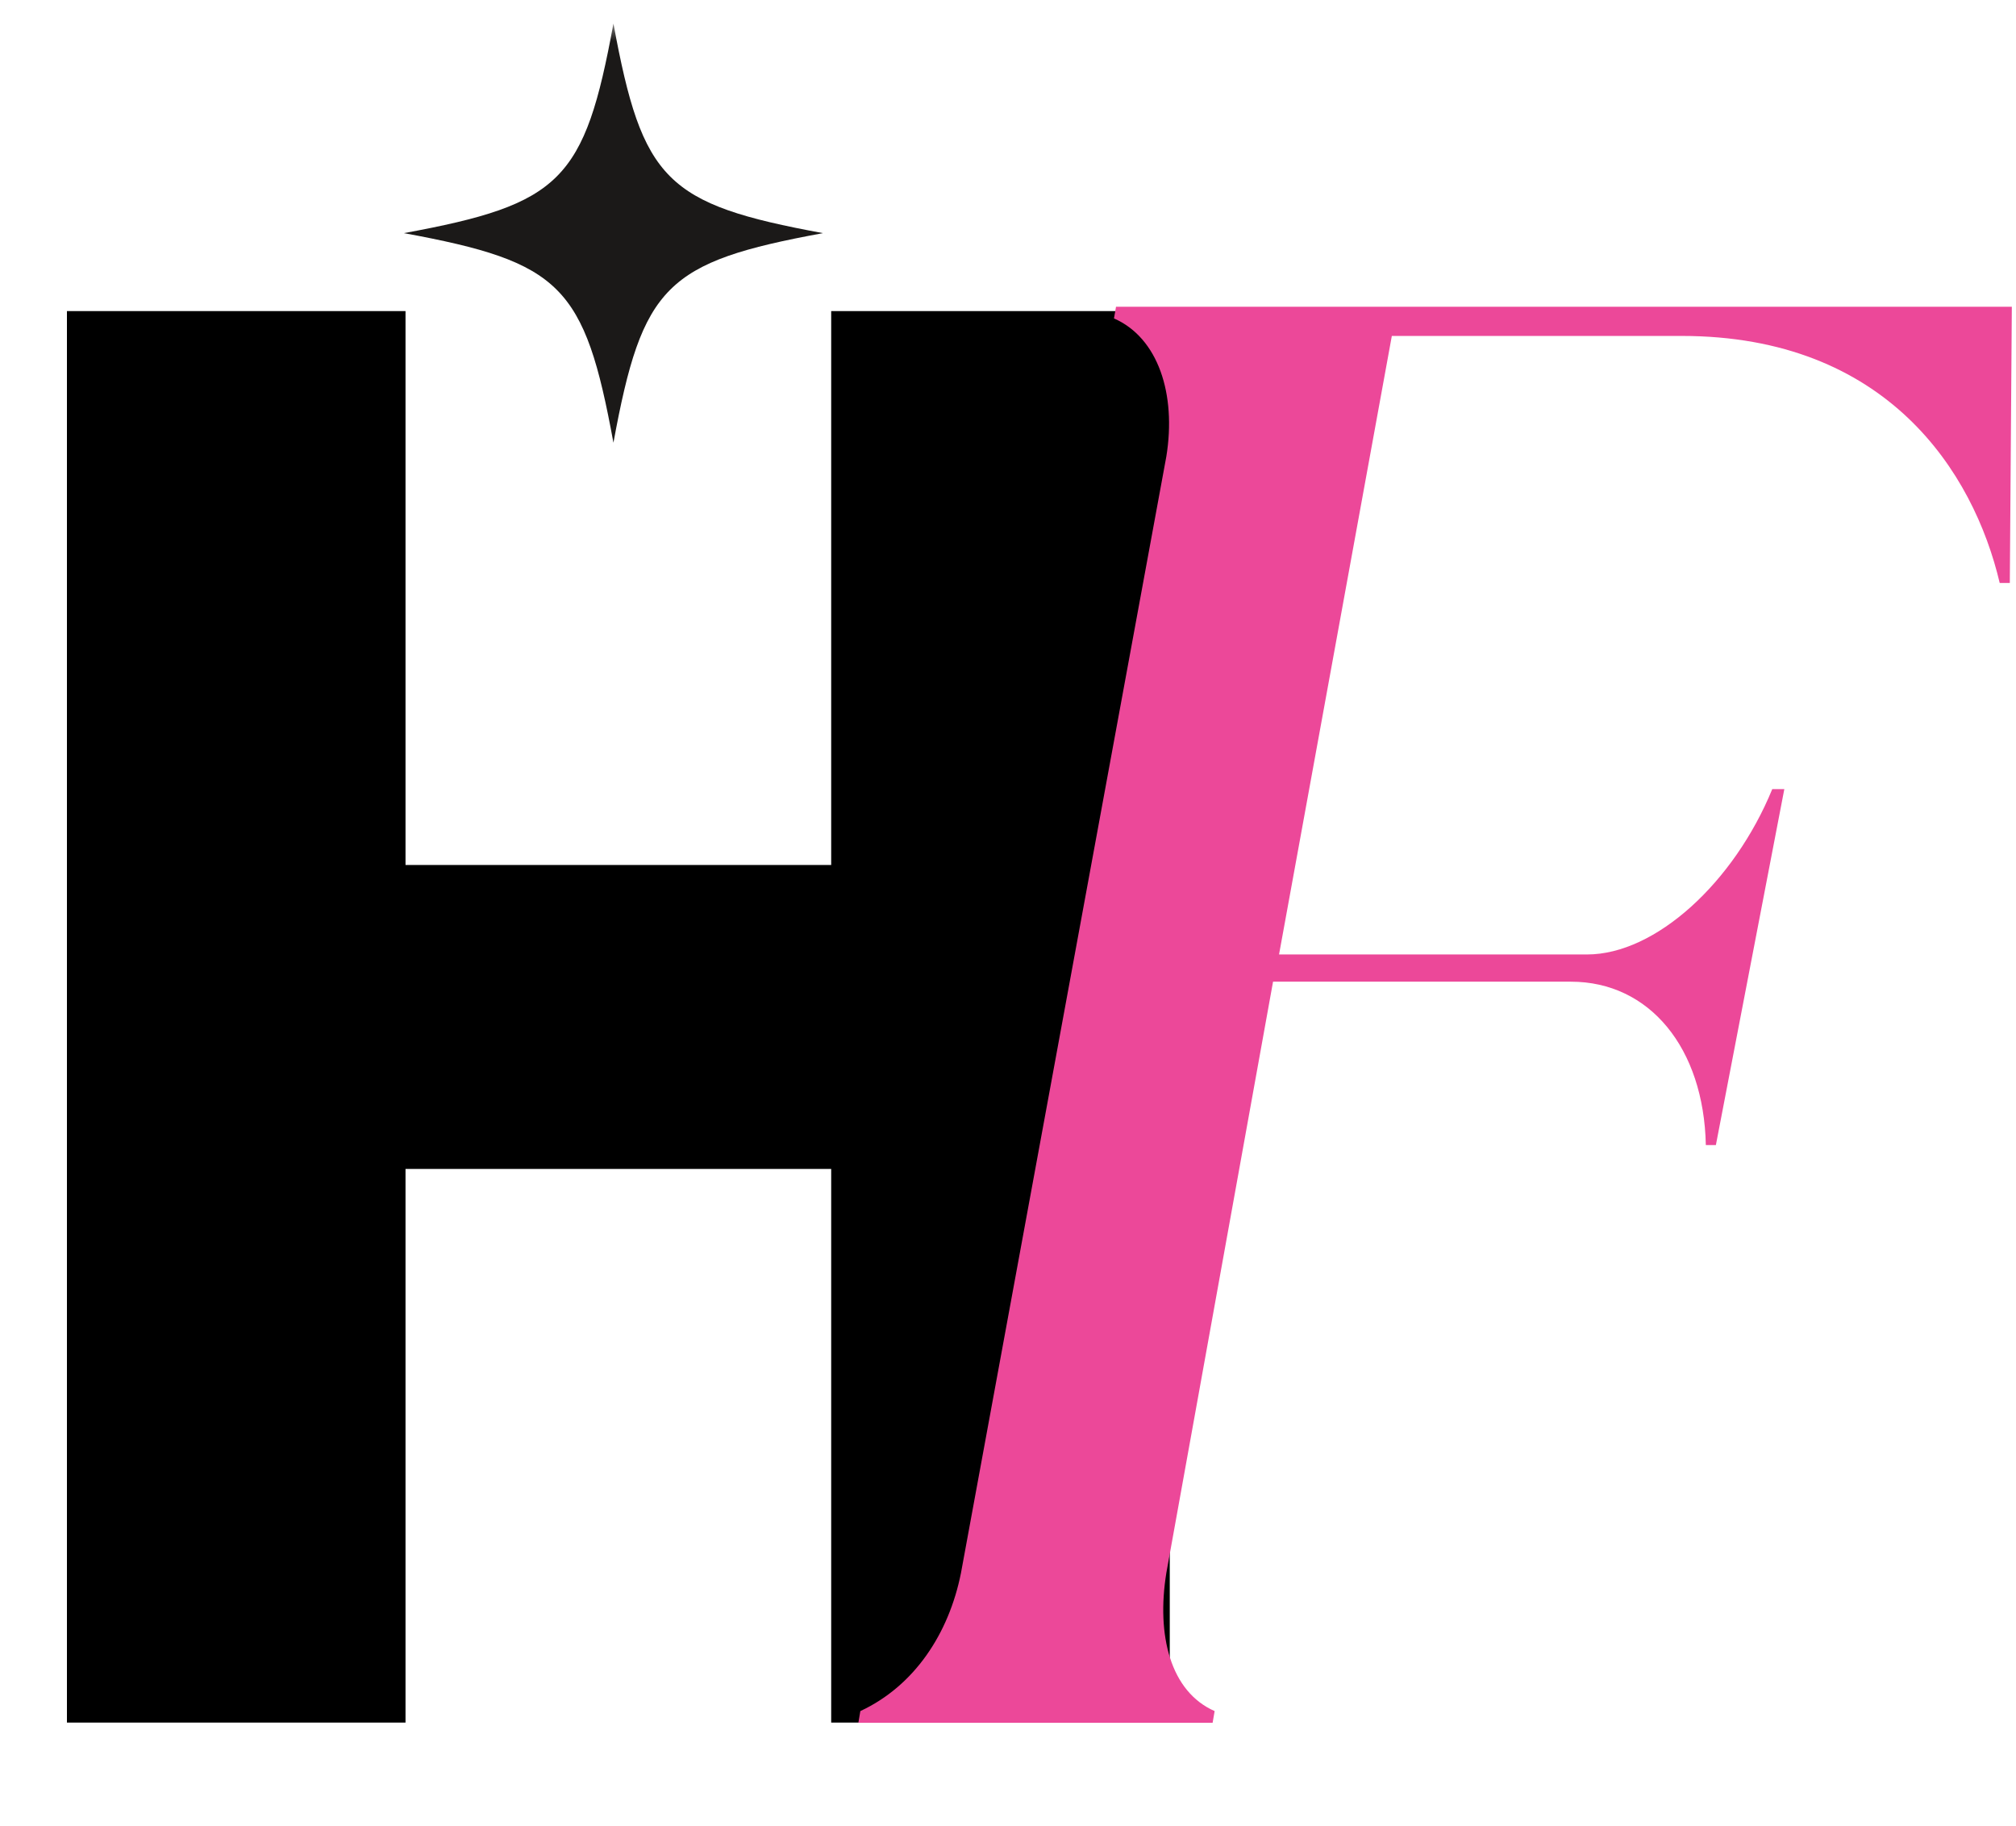 <svg width="74" height="67" viewBox="0 0 74 67" fill="none" xmlns="http://www.w3.org/2000/svg">
<mask id="mask0_146_5262" style="mask-type:luminance" maskUnits="userSpaceOnUse" x="-1" y="-19" width="48" height="106">
<path d="M46.005 -18.674H-0.002V86.09H46.005V-18.674Z" fill="white"/>
</mask>
<g mask="url(#mask0_146_5262)">
<path d="M30.51 11.417H42.938V63.219H30.51V42.9H14.885V63.219H2.457V11.417H14.885V31.745H30.51V11.417Z" fill="black"/>
</g>
<mask id="mask1_146_5262" style="mask-type:luminance" maskUnits="userSpaceOnUse" x="29" y="-11" width="60" height="99">
<path d="M88.412 -10.36H29.378V87.199H88.412V-10.36Z" fill="white"/>
</mask>
<g mask="url(#mask1_146_5262)">
<path d="M40.965 11.258L40.89 11.686C42.517 12.4 43.183 14.469 42.812 16.753L35.274 57.728C34.832 59.942 33.575 61.868 31.58 62.797L31.508 63.225H44.511L44.585 62.797C42.96 62.083 42.443 60.012 42.812 57.728L46.729 36.028H57.664C60.545 36.028 62.541 38.455 62.615 42.024H62.984L65.496 28.961H65.053C63.649 32.387 60.768 35.029 58.255 35.029H46.949L51.089 12.329H61.727C69.265 12.329 72.443 17.324 73.402 21.395H73.773L73.847 11.258H40.965Z" fill="#EC4899"/>
</g>
<mask id="mask2_146_5262" style="mask-type:luminance" maskUnits="userSpaceOnUse" x="13" y="0" width="19" height="19">
<path d="M13.214 0.686H31.09V18.56H13.214V0.686Z" fill="white"/>
</mask>
<g mask="url(#mask2_146_5262)">
<path d="M30.208 8.556C24.441 9.617 23.58 10.479 22.517 16.247C21.457 10.479 20.595 9.617 14.826 8.556C20.595 7.494 21.457 6.632 22.517 0.865C23.58 6.632 24.441 7.494 30.208 8.556Z" fill="#1B1918"/>
</g>
</svg>
